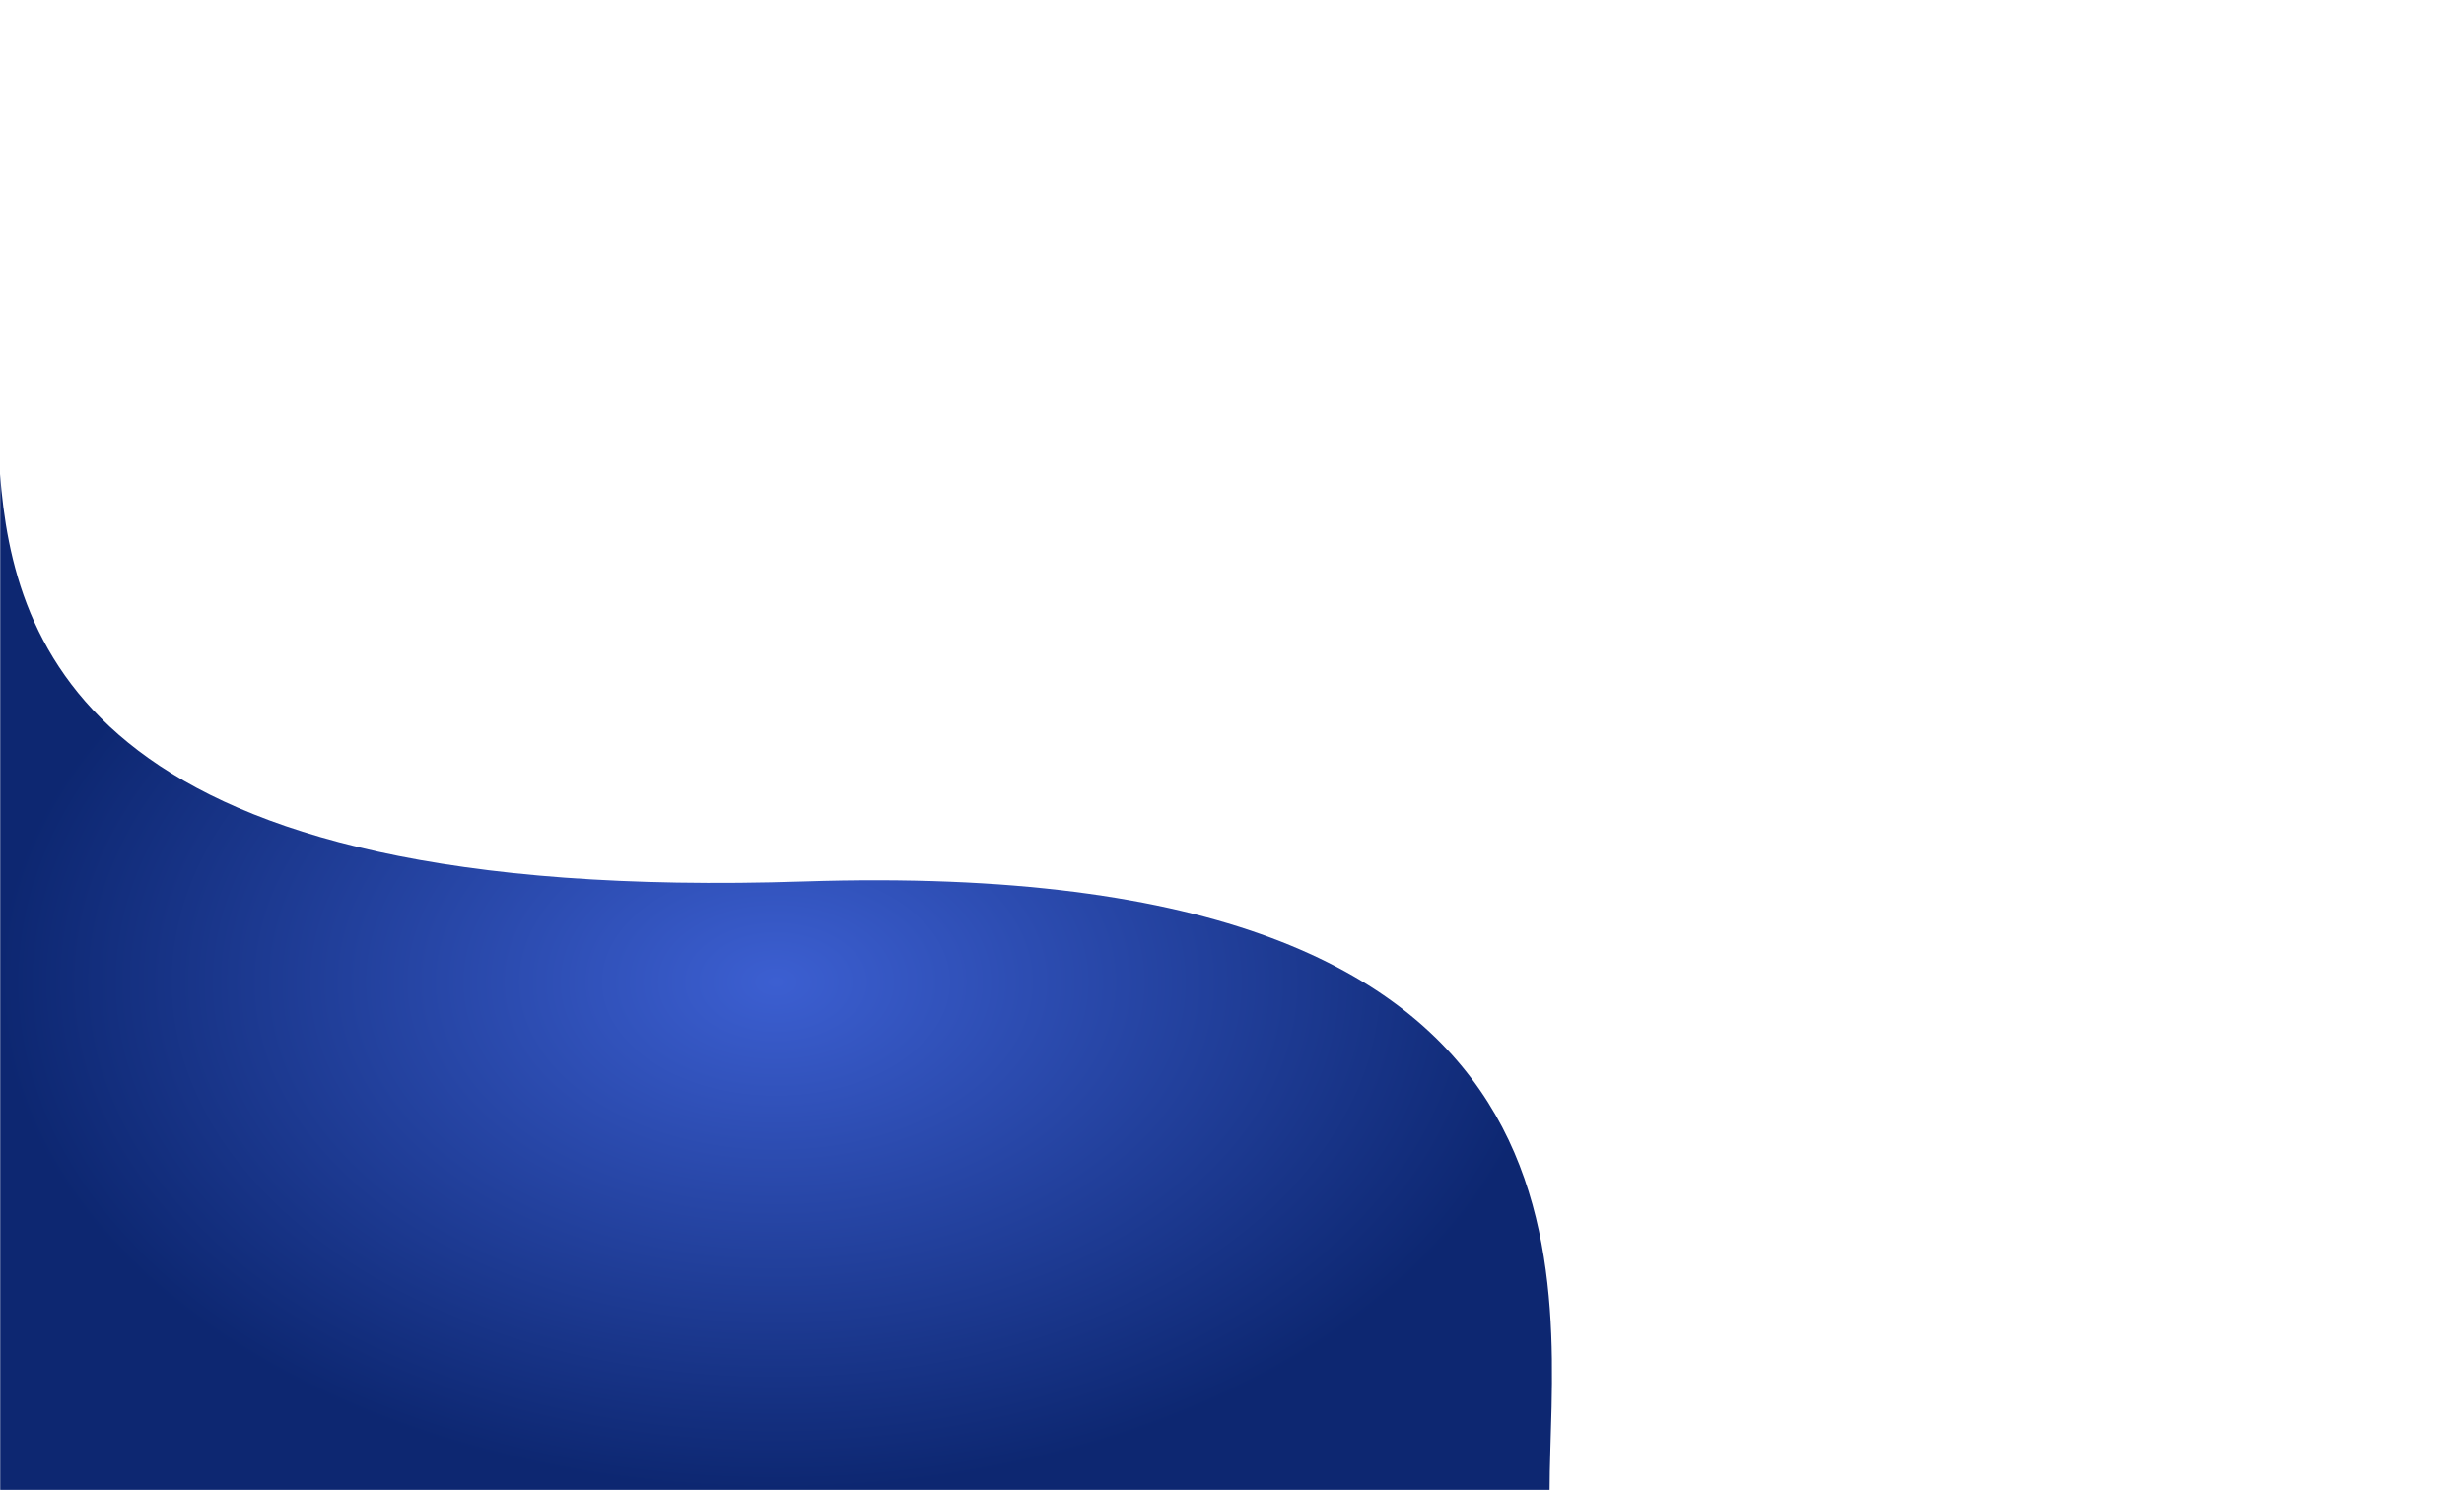 <svg width="1440" height="871" viewBox="0 0 1440 871" fill="none" xmlns="http://www.w3.org/2000/svg"><mask id="a" style="mask-type:alpha" maskUnits="userSpaceOnUse" x="0" y="0" width="1440" height="871"><path fill="url(#paint0_linear_2035_127)" d="M0 0h1440v871H0z"/></mask><g mask="url(#a)"><path d="M469.952 515.198C954.819 499.427 905.598 756.732 905.598 871H0V277c7.78 100.163 51.168 251.82 469.952 238.198z" fill="url(#paint1_radial_2035_127)"/></g><defs><radialGradient id="paint1_radial_2035_127" cx="0" cy="0" r="1" gradientUnits="userSpaceOnUse" gradientTransform="matrix(0 297 -453.5 0 453.5 574)"><stop stop-color="#3C5FD1"/><stop offset="1" stop-color="#0D2771"/></radialGradient><linearGradient id="paint0_linear_2035_127" x1="720" y1="0" x2="720" y2="871" gradientUnits="userSpaceOnUse"><stop stop-color="#fff"/><stop offset="1" stop-color="#FBFBFB"/></linearGradient></defs></svg>